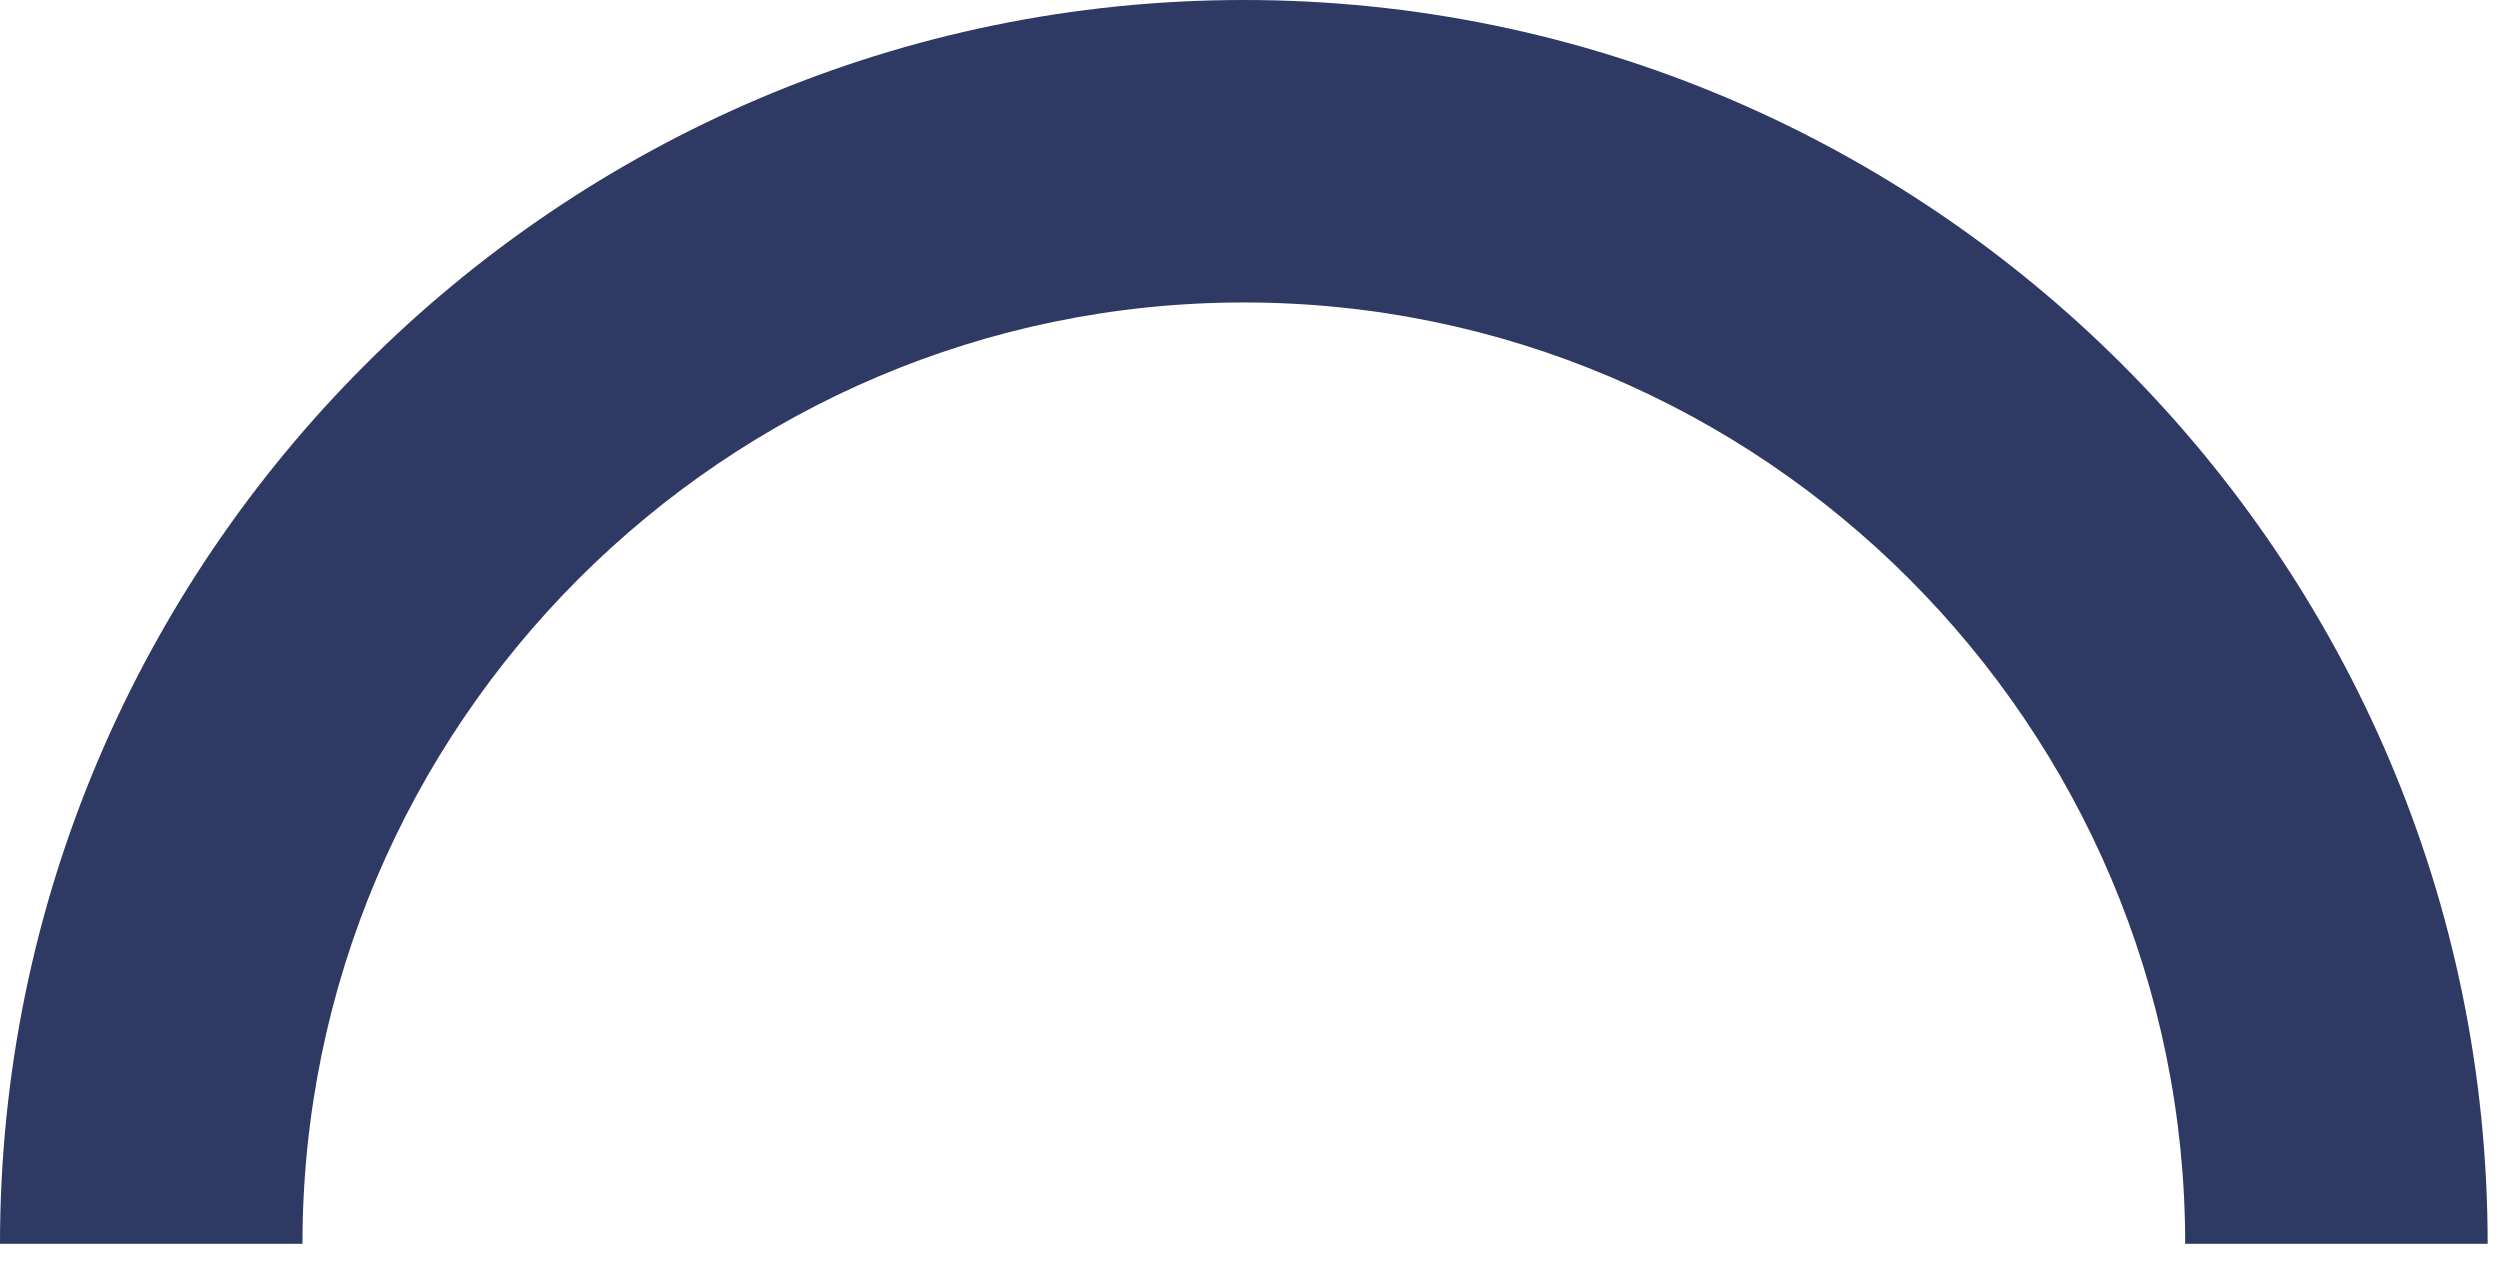 <?xml version="1.0" encoding="UTF-8"?>
<svg xmlns="http://www.w3.org/2000/svg" version="1.2" viewBox="0 0 81 41" width="81" height="41">
  <title>Stat 03 Parenthese-svg</title>
  <style>
		.s0 { fill: #2e3964 } 
	</style>
  <g id="Layer">
    <g id="Layer">
      <g id="Layer">
        <path id="Layer" class="s0" d="m40.3 0c22.2 0 40.3 18.1 40.3 40.3h-9.8c0-16.8-13.7-30.5-30.5-30.5-16.8 0-30.5 13.7-30.5 30.5h-9.8c0-22.2 18.1-40.3 40.3-40.3z"></path>
      </g>
    </g>
  </g>
</svg>
